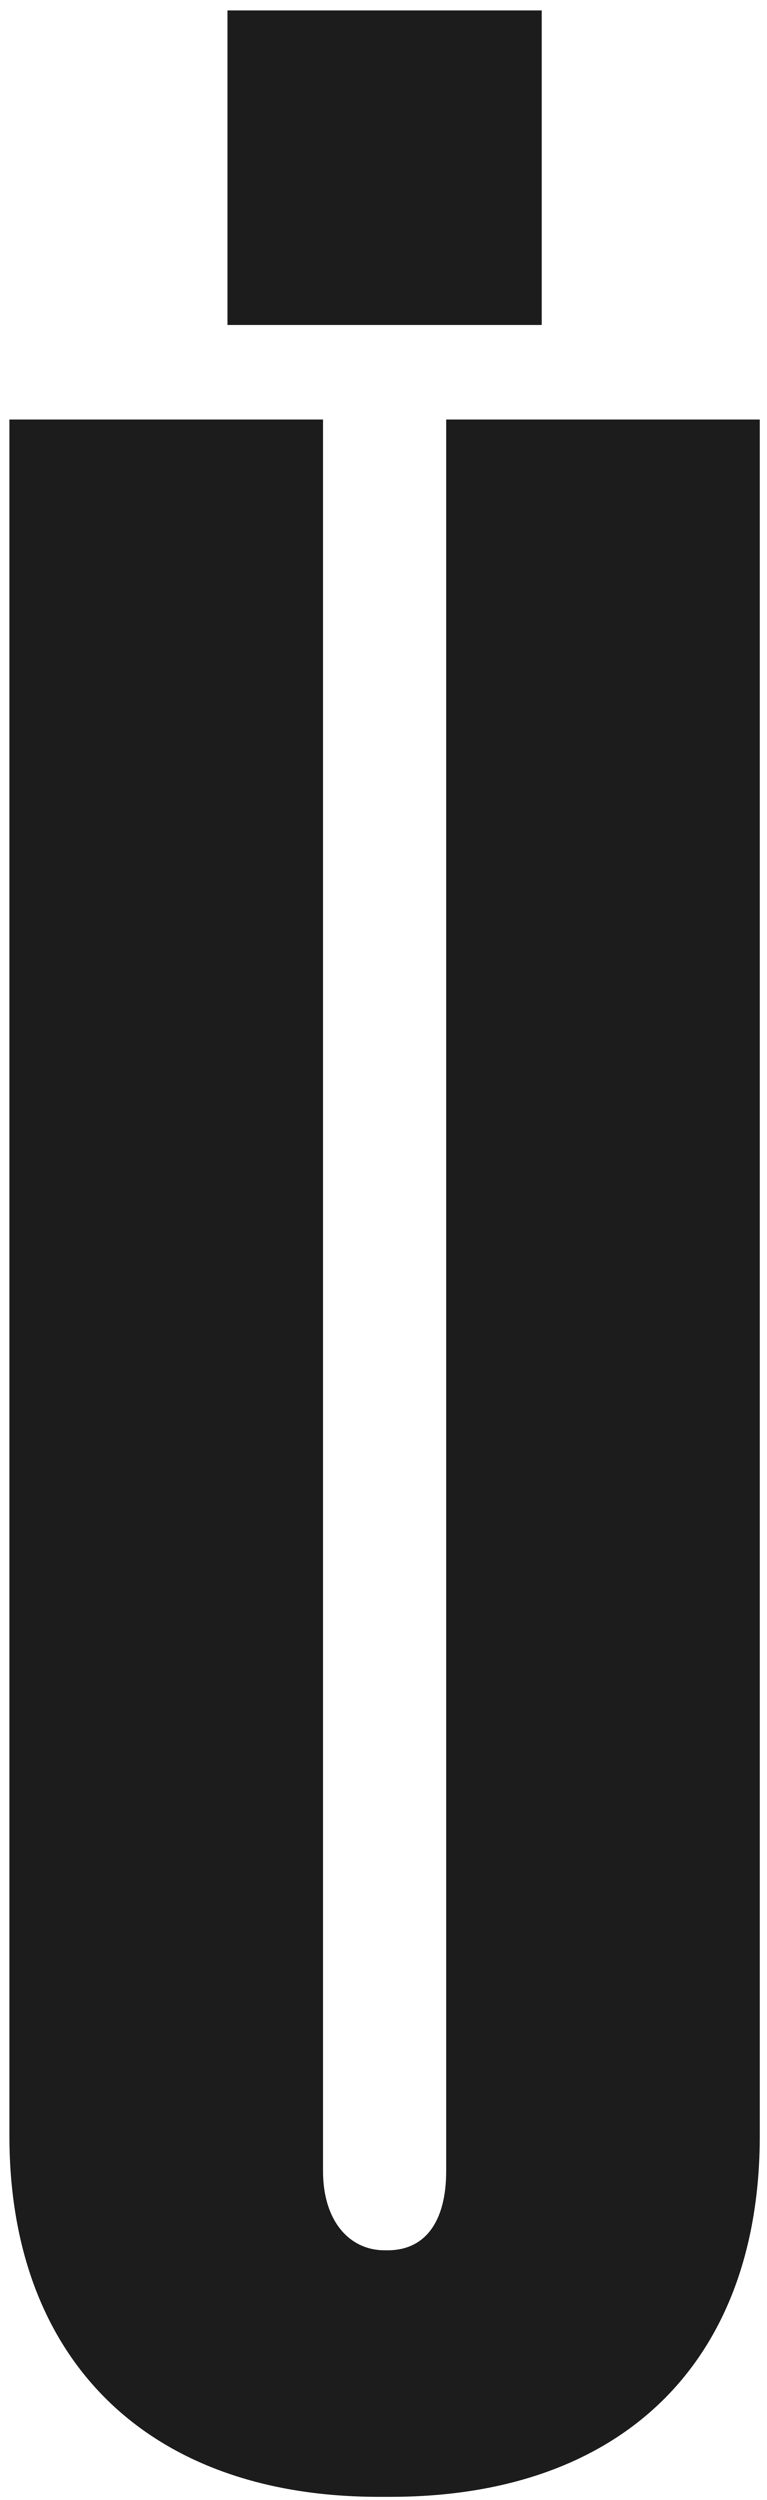 <?xml version="1.0" encoding="UTF-8"?> <svg xmlns="http://www.w3.org/2000/svg" width="39" height="127" viewBox="0 0 39 127" fill="none"><path d="M0.478 108.502L0.478 21.312L16.425 21.312L16.425 110.292C16.425 112.828 17.766 114.315 19.556 114.315L19.707 114.315C21.643 114.315 22.687 112.828 22.687 110.292L22.687 21.312L38.633 21.312L38.633 108.502C38.633 119.982 31.631 126.839 19.853 126.839L19.258 126.839C7.632 126.839 0.478 119.982 0.478 108.502Z" fill="#1C1C1C"></path><path d="M27.545 0.53L11.566 0.53L11.566 16.509H27.545V0.53Z" fill="#1C1C1C"></path></svg> 